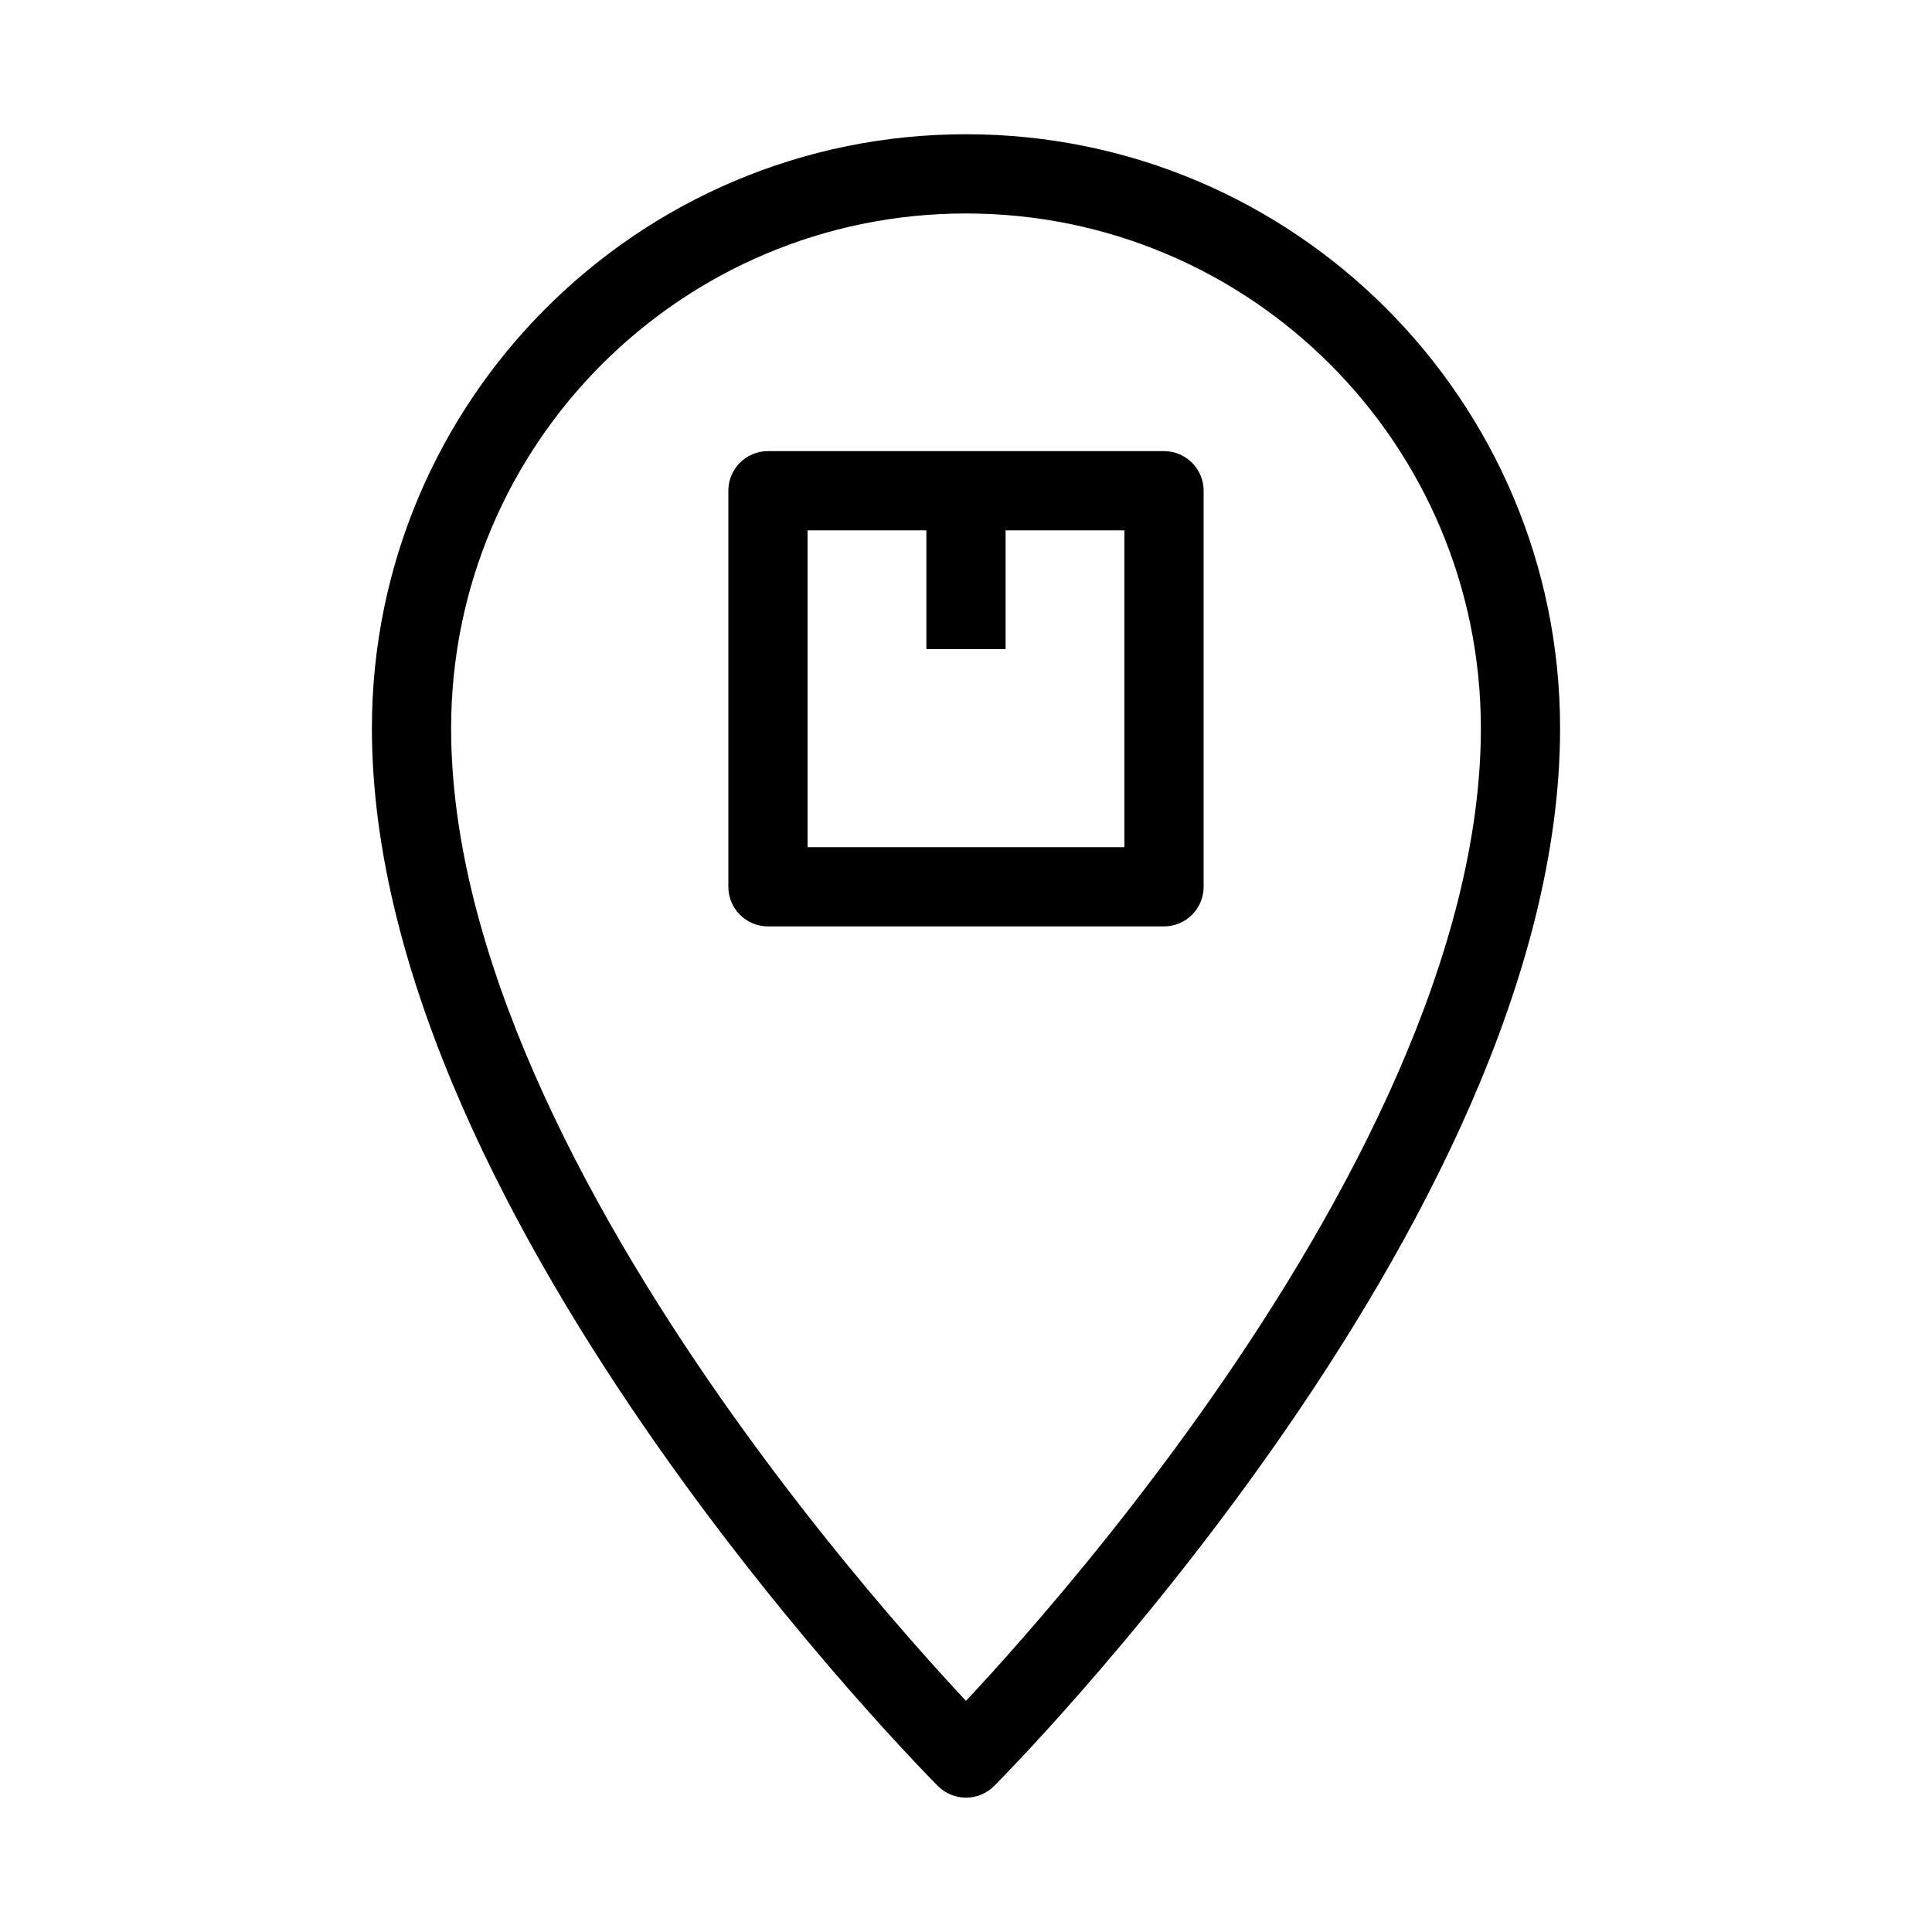 <?xml version="1.0" encoding="UTF-8"?>
<!-- Uploaded to: SVG Repo, www.svgrepo.com, Generator: SVG Repo Mixer Tools -->
<svg fill="#000000" width="800px" height="800px" version="1.1" viewBox="144 144 512 512" xmlns="http://www.w3.org/2000/svg">
 <g fill-rule="evenodd">
  <path d="m400 200.57c-75.359 0-136.45 61.09-136.45 136.45 0 59.52 35.02 125.44 71.574 177.66 18.098 25.852 36.215 47.855 49.812 63.395 6.066 6.934 11.223 12.566 15.062 16.672 3.84-4.106 8.992-9.738 15.059-16.672 13.598-15.539 31.715-37.543 49.812-63.395 36.555-52.219 71.574-118.14 71.574-177.66 0-75.359-61.086-136.45-136.45-136.45zm0 409.34c-7.426 7.426-7.426 7.422-7.43 7.418l-0.031-0.035-0.094-0.09-0.344-0.344c-0.293-0.301-0.723-0.742-1.277-1.312-1.113-1.145-2.731-2.824-4.777-4.996-4.098-4.348-9.926-10.676-16.906-18.656-13.957-15.949-32.574-38.551-51.215-65.18-36.918-52.742-75.367-123.27-75.367-189.7 0-86.953 70.488-157.44 157.44-157.44 86.949 0 157.44 70.488 157.44 157.44 0 66.43-38.449 136.96-75.367 189.7-18.641 26.629-37.258 49.23-51.215 65.18-6.981 7.981-12.809 14.309-16.902 18.656-2.051 2.172-3.668 3.852-4.777 4.996-0.559 0.57-0.988 1.012-1.281 1.312l-0.461 0.461c-0.004 0.004-0.012 0.016-7.434-7.41zm0 0 7.434 7.41c-4.098 4.098-10.762 4.106-14.863 0.008z"/>
  <path d="m337.02 274.05c0-5.797 4.699-10.496 10.496-10.496h104.96c5.793 0 10.496 4.699 10.496 10.496v104.96c0 5.793-4.703 10.496-10.496 10.496h-104.96c-5.797 0-10.496-4.703-10.496-10.496zm20.992 10.496v83.969h83.969v-83.969z"/>
  <path d="m389.5 316.03v-41.984h20.992v41.984z"/>
 </g>
</svg>